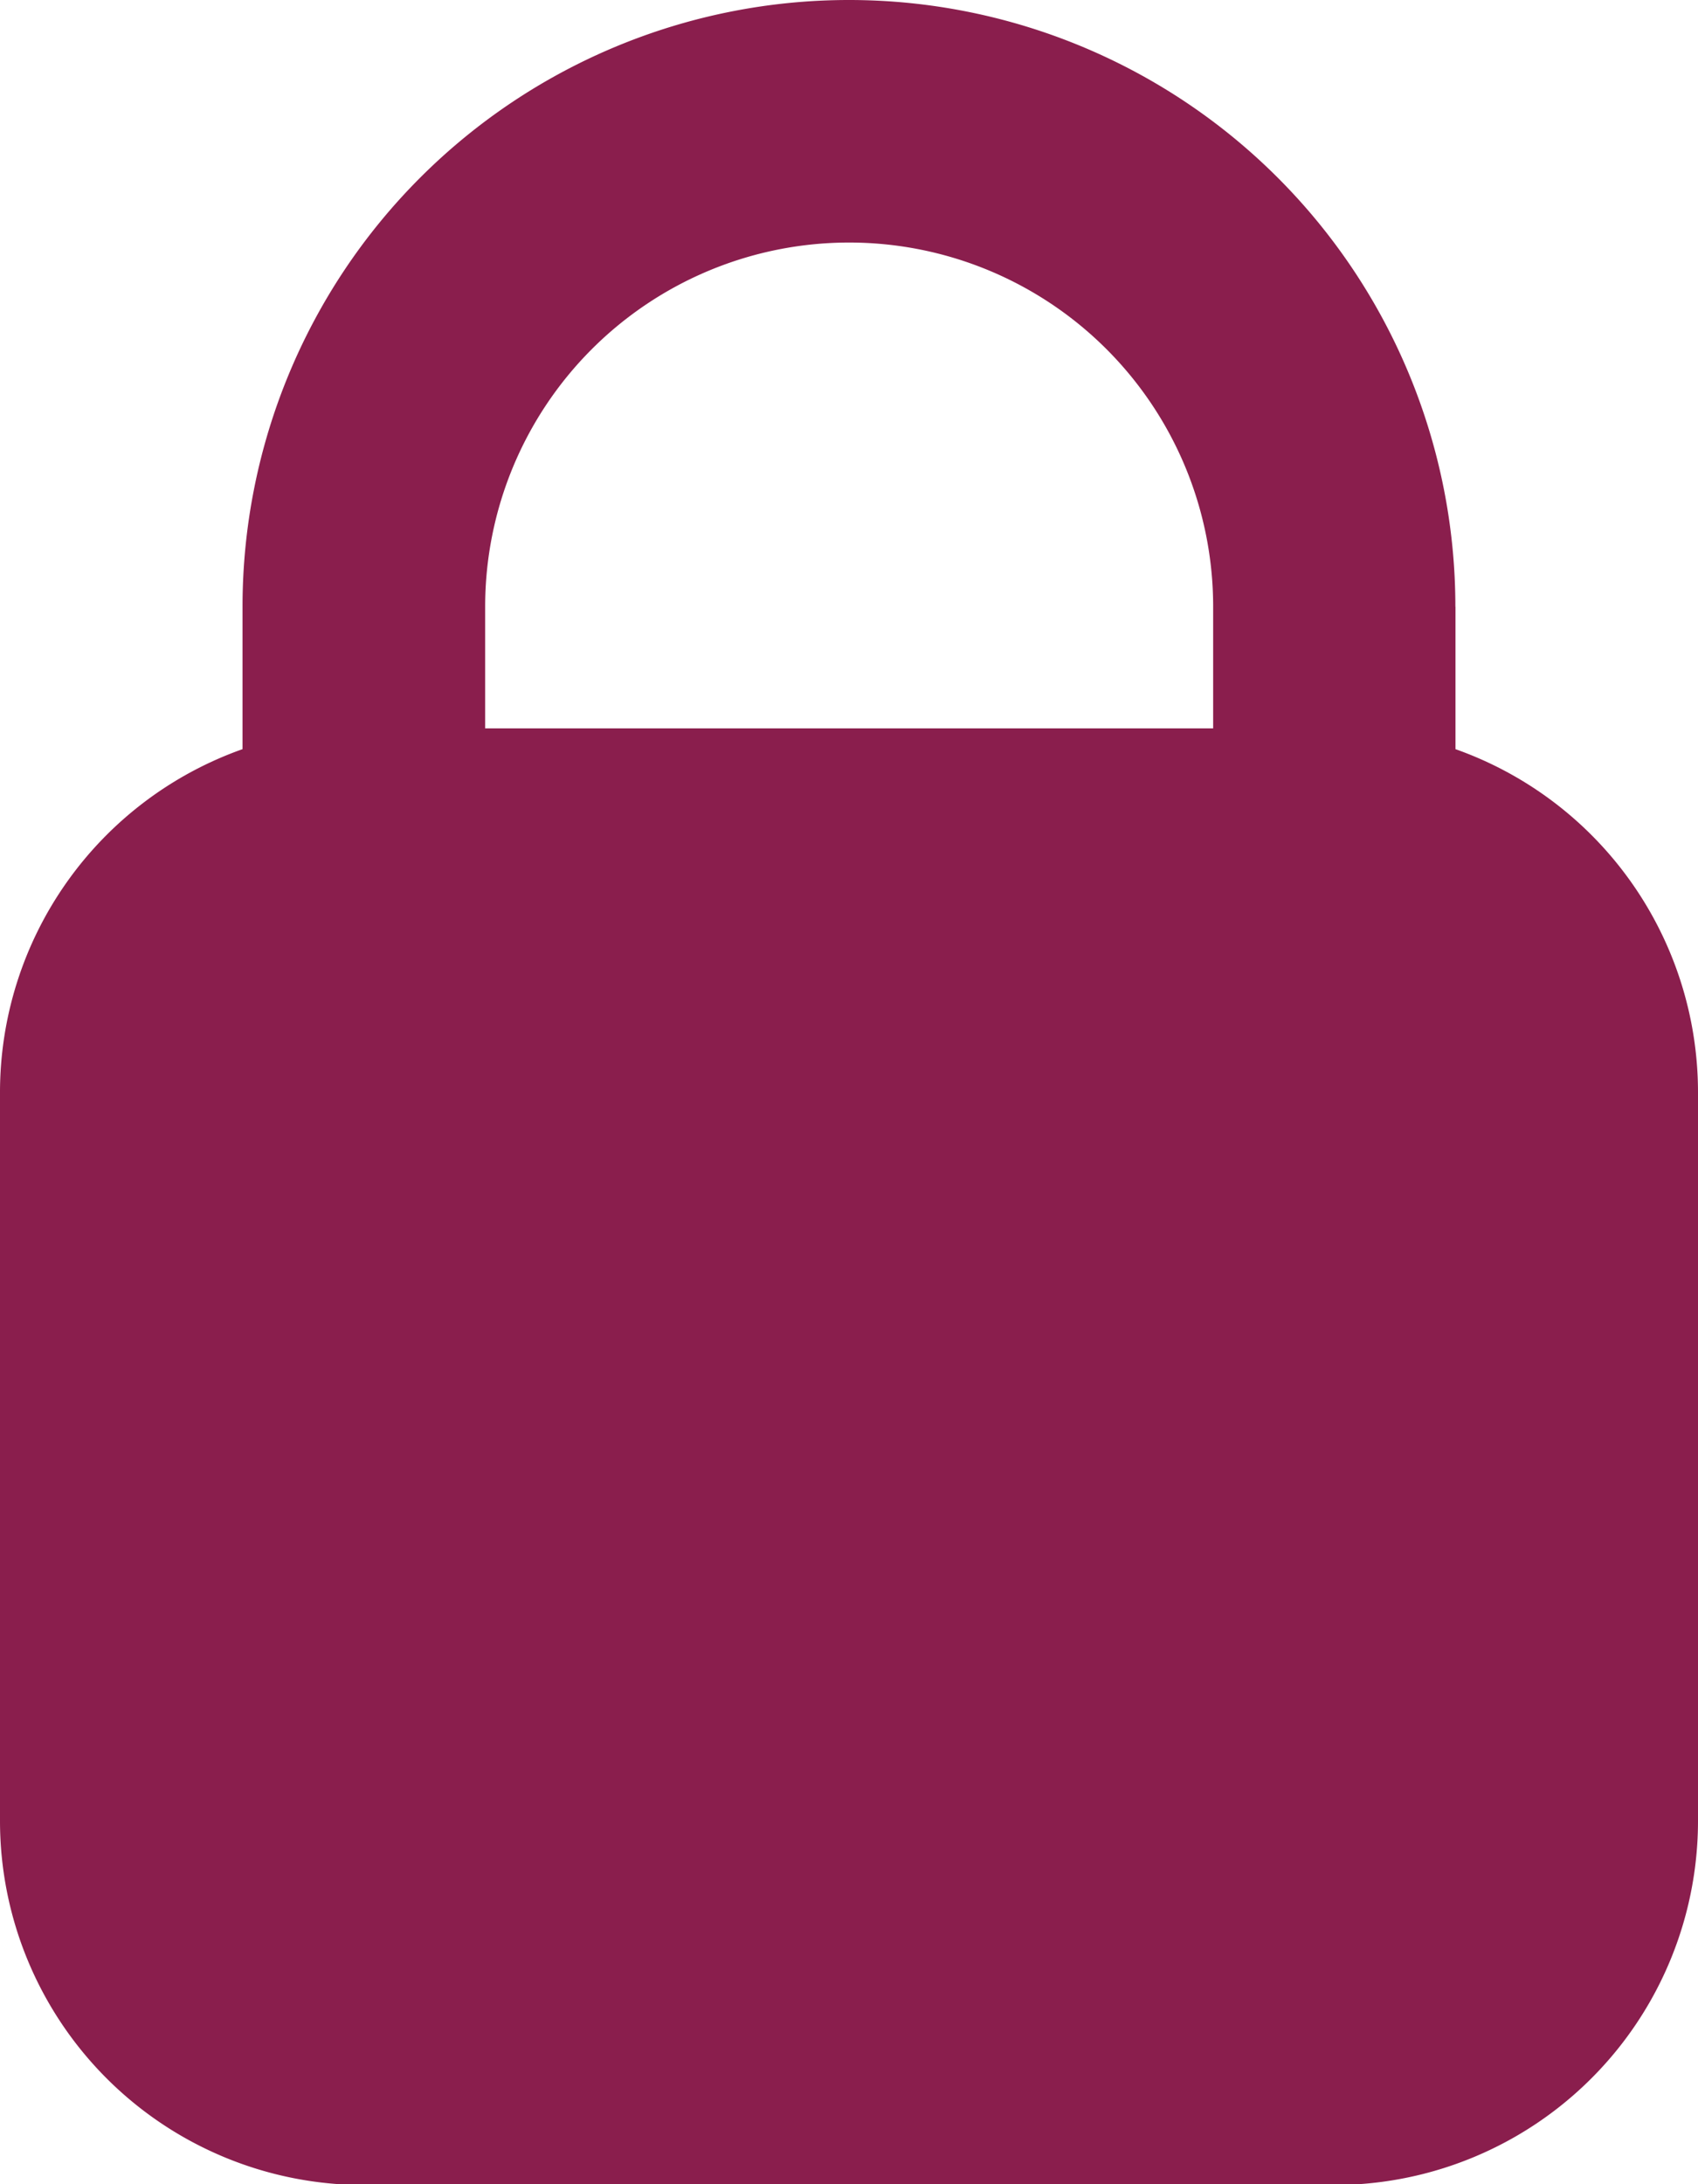 <svg xmlns="http://www.w3.org/2000/svg" width="16.327" height="20.992" viewBox="0 0 16.327 20.992">
  <path id="lock-small-svgrepo-com" d="M17.995,8.831V10.2a3.5,3.5,0,0,1,2.332,3.3v7a3.5,3.5,0,0,1-3.5,3.5H7.5a3.5,3.5,0,0,1-3.5-3.5v-7a3.5,3.5,0,0,1,2.332-3.3V8.831a5.831,5.831,0,1,1,11.662,0Zm-9.33,0a3.5,3.5,0,0,1,7,0V10h-7Z" transform="translate(-4 -3)" fill="#8a1e4d" fill-rule="evenodd"/>
</svg>
